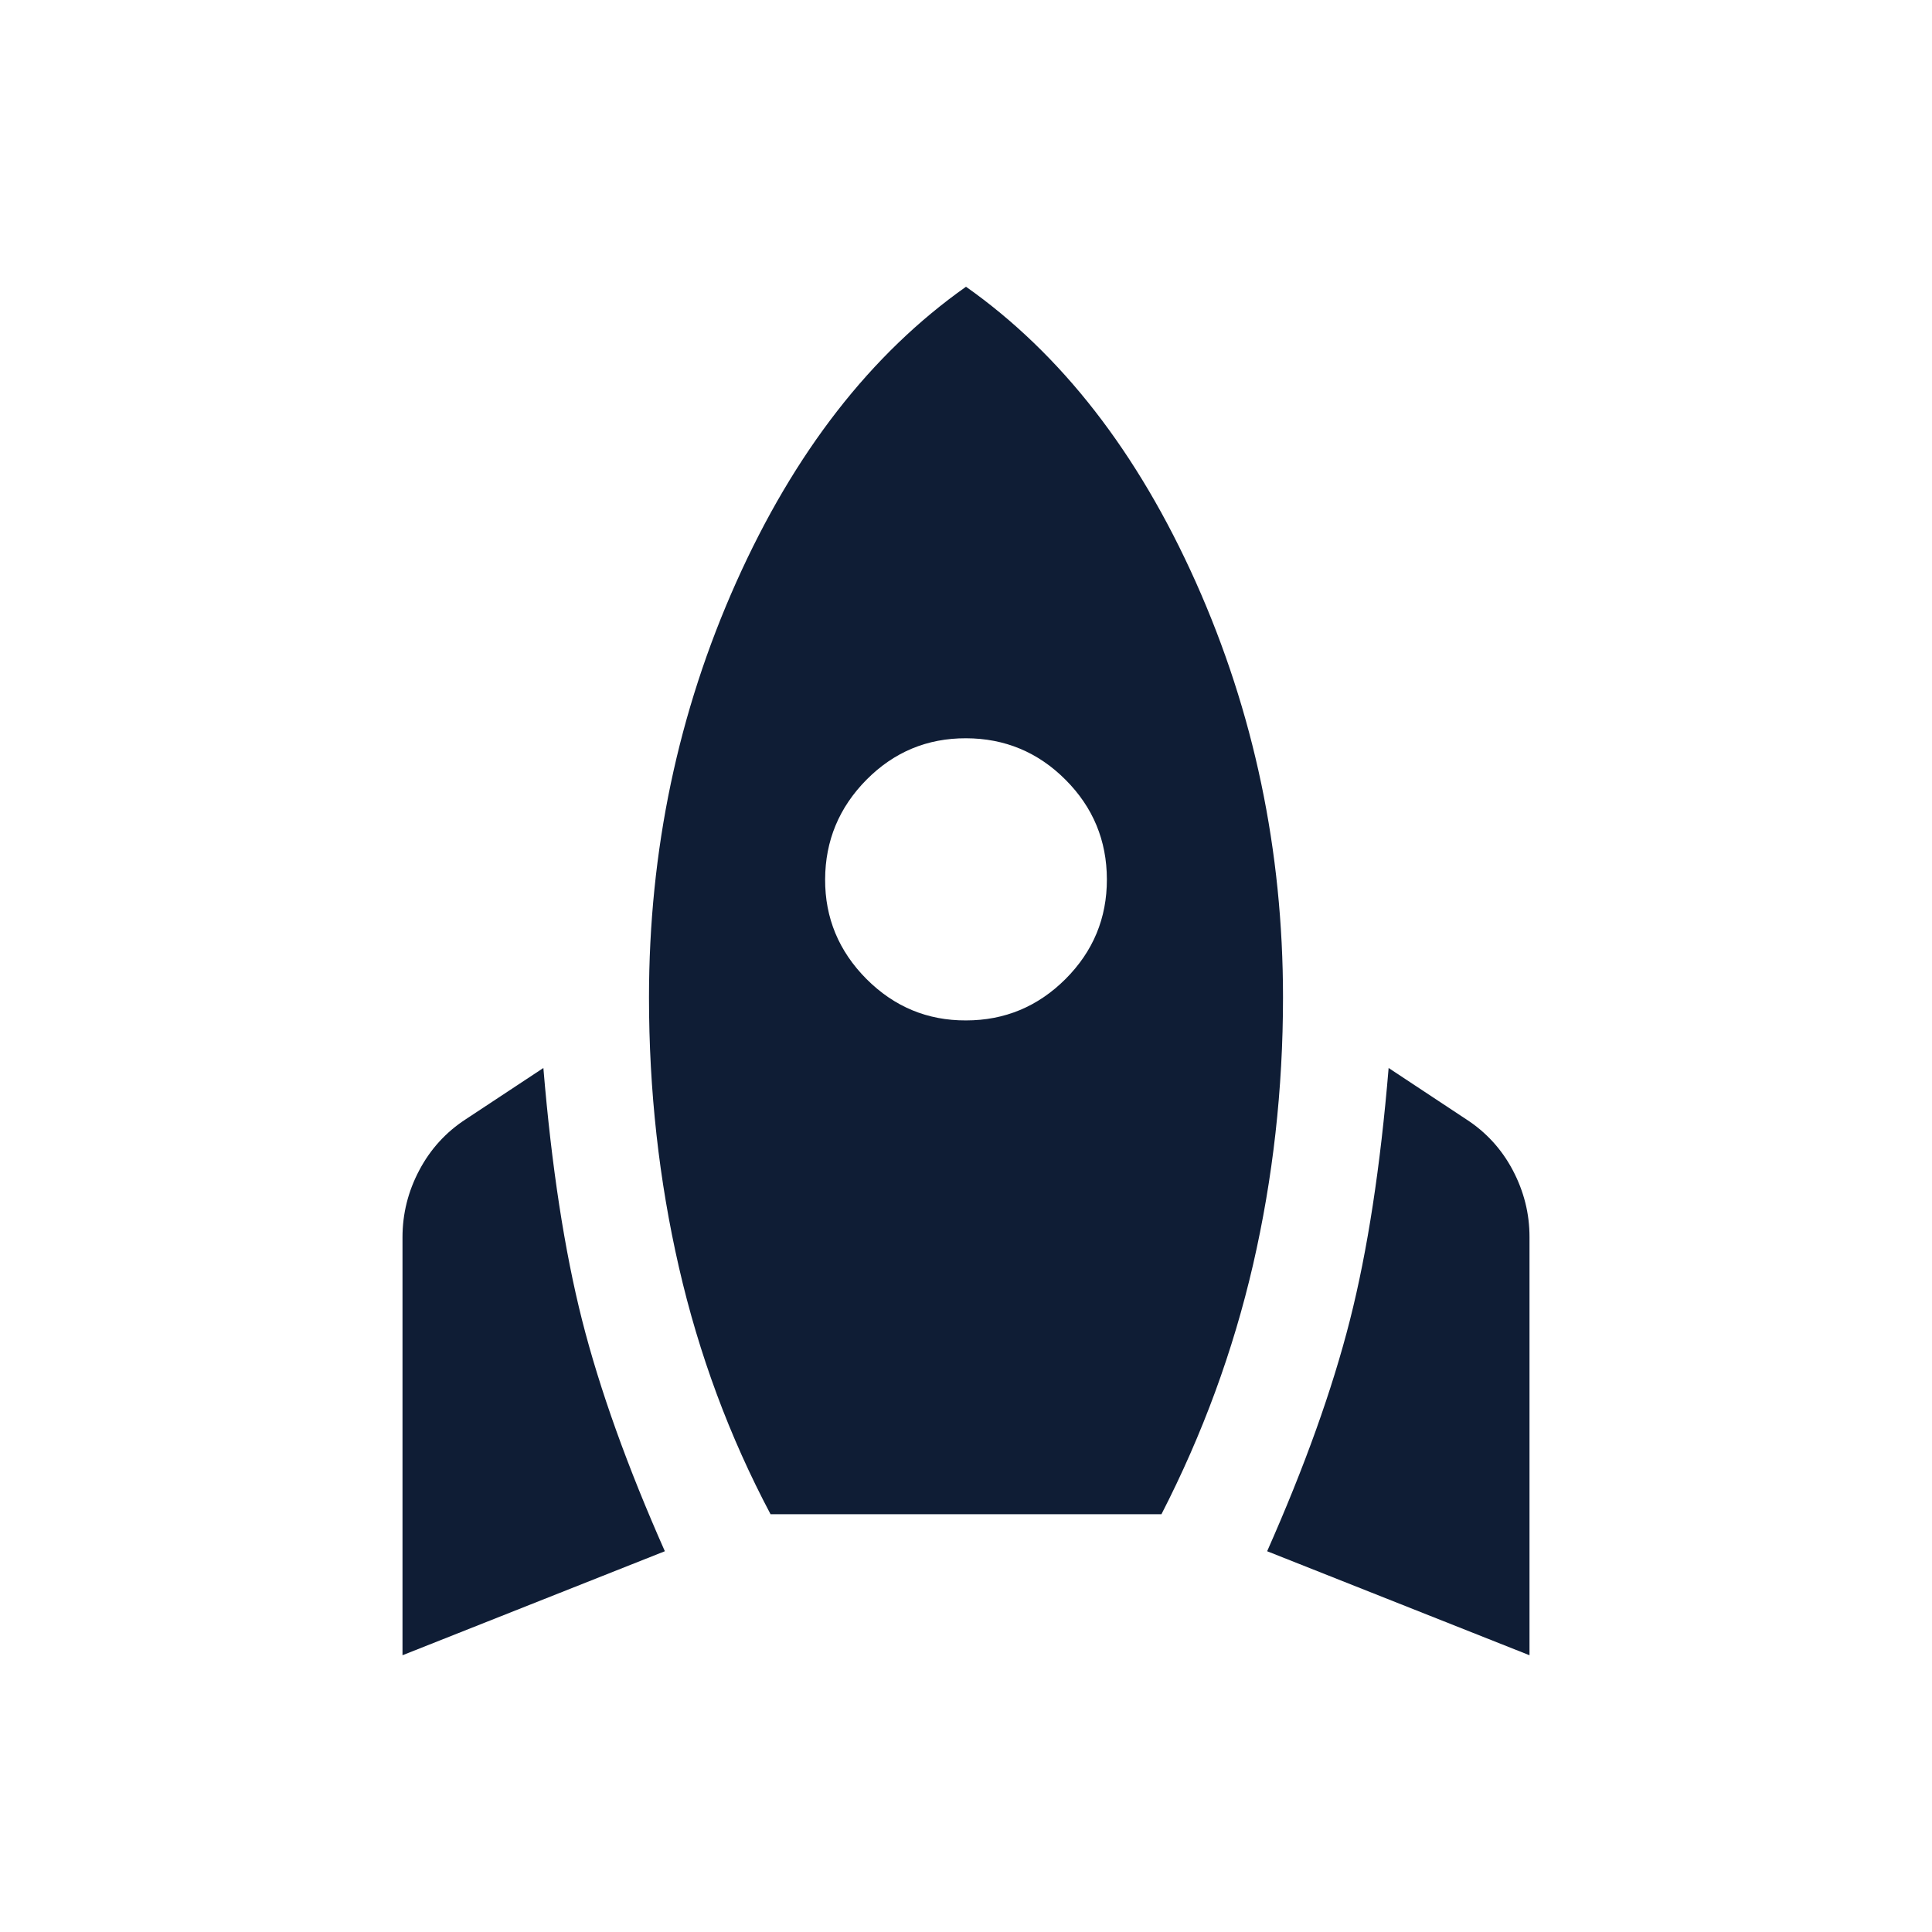 <svg width='24' height='24' viewBox='0 0 24 24' fill='none' xmlns='http://www.w3.org/2000/svg'><path d='M5 20.562V15.37C5 15.078 5.069 14.801 5.208 14.538C5.347 14.275 5.54 14.063 5.787 13.903L6.75 13.267C6.852 14.494 7.013 15.538 7.231 16.4C7.45 17.262 7.793 18.218 8.259 19.27L5 20.562ZM9.572 18.81C9.061 17.846 8.682 16.824 8.434 15.743C8.186 14.662 8.062 13.545 8.062 12.391C8.062 10.566 8.424 8.846 9.146 7.232C9.868 5.619 10.819 4.396 12 3.562C13.181 4.395 14.133 5.618 14.855 7.232C15.577 8.847 15.938 10.566 15.938 12.391C15.938 13.53 15.813 14.637 15.566 15.71C15.318 16.784 14.938 17.817 14.428 18.81H9.572ZM12 12.676C12.481 12.676 12.893 12.504 13.236 12.162C13.579 11.819 13.751 11.406 13.75 10.923C13.749 10.441 13.578 10.028 13.236 9.686C12.895 9.344 12.482 9.172 12 9.171C11.518 9.17 11.106 9.341 10.764 9.686C10.423 10.031 10.252 10.443 10.25 10.923C10.248 11.403 10.42 11.816 10.764 12.162C11.109 12.507 11.521 12.678 12 12.676ZM19 20.562L15.741 19.27C16.207 18.218 16.55 17.262 16.769 16.4C16.988 15.538 17.148 14.494 17.25 13.267L18.212 13.903C18.46 14.063 18.654 14.275 18.793 14.538C18.931 14.801 19.001 15.078 19 15.37V20.562Z' fill='#0F1D35'/></svg>